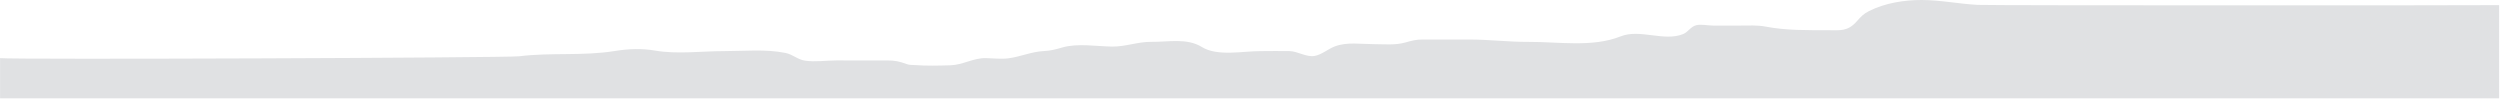 <?xml version="1.0" encoding="UTF-8"?> <svg xmlns="http://www.w3.org/2000/svg" width="2601" height="103" viewBox="0 0 2601 103" fill="none"> <path d="M0.082 102.325V60.35C0.348 60.395 -0.199 60.444 0.082 60.484C12.971 62.137 527.326 60.152 540.118 58.557C573.312 54.42 606.357 58.449 639.695 53.06C654.069 50.737 667.822 50.26 681.637 52.645C704.563 56.605 729.957 53.184 753.255 53.184C774.371 53.184 796.447 50.871 817.227 55.085C824.897 56.637 829.69 61.9 837.488 63.097C847.918 64.694 859.773 62.858 870.307 62.858C887.665 62.858 905.024 63.012 922.373 62.88C931.117 62.812 935.696 63.9 943.183 66.625C946.399 67.794 948.275 67.434 951.538 67.683C963.764 68.618 976.552 68.288 988.769 67.934C1001.71 67.56 1012.75 60.176 1025.77 60.459C1033.3 60.623 1041.59 61.628 1049.02 60.693C1061.35 59.141 1073.29 53.728 1085.87 53.132C1093.04 52.794 1097.82 51.535 1105.06 49.43C1121.04 44.775 1140.65 48.233 1156.96 48.465C1171.07 48.663 1183.87 43.353 1197.88 43.538C1215.47 43.766 1234.9 39.271 1250.5 48.951C1266.5 58.868 1292.94 53.192 1311 53.192C1321.15 53.192 1331.33 52.926 1341.48 53.147C1350.4 53.339 1358.94 59.69 1367.71 58.191C1374.97 56.948 1381.71 50.954 1388.81 48.252C1401.46 43.442 1416.11 45.944 1429.28 45.942C1440.21 45.94 1451.49 47.226 1462.17 44.188C1468.67 42.335 1473.48 41.056 1480.17 41.107C1496.32 41.226 1512.48 41.107 1528.64 41.107C1549.28 41.107 1569.73 43.709 1590.23 43.581C1620.95 43.389 1656.86 49.532 1685.98 37.885C1706.22 29.788 1731.18 43.526 1751.13 35.445C1756.43 33.297 1758.85 27.74 1764.76 26.241C1769.63 25 1777.06 26.588 1782.03 26.605C1791.56 26.63 1801.09 26.592 1810.62 26.605C1819.45 26.618 1828.16 26.007 1836.94 27.68C1858.8 31.845 1879.83 31.344 1901.95 31.432C1914.39 31.476 1922.32 32.895 1931.69 22.306C1936.26 17.147 1938.58 14.52 1944.56 11.498C1961.12 3.111 1981.38 -0.055 1999.33 0.001C2019.17 0.06 2037.97 4.053 2057.63 5.079C2071.71 5.801 2585.9 5.626 2600.08 5.336V102.327L0.082 102.325Z" fill="#E0E1E3"></path> </svg> 